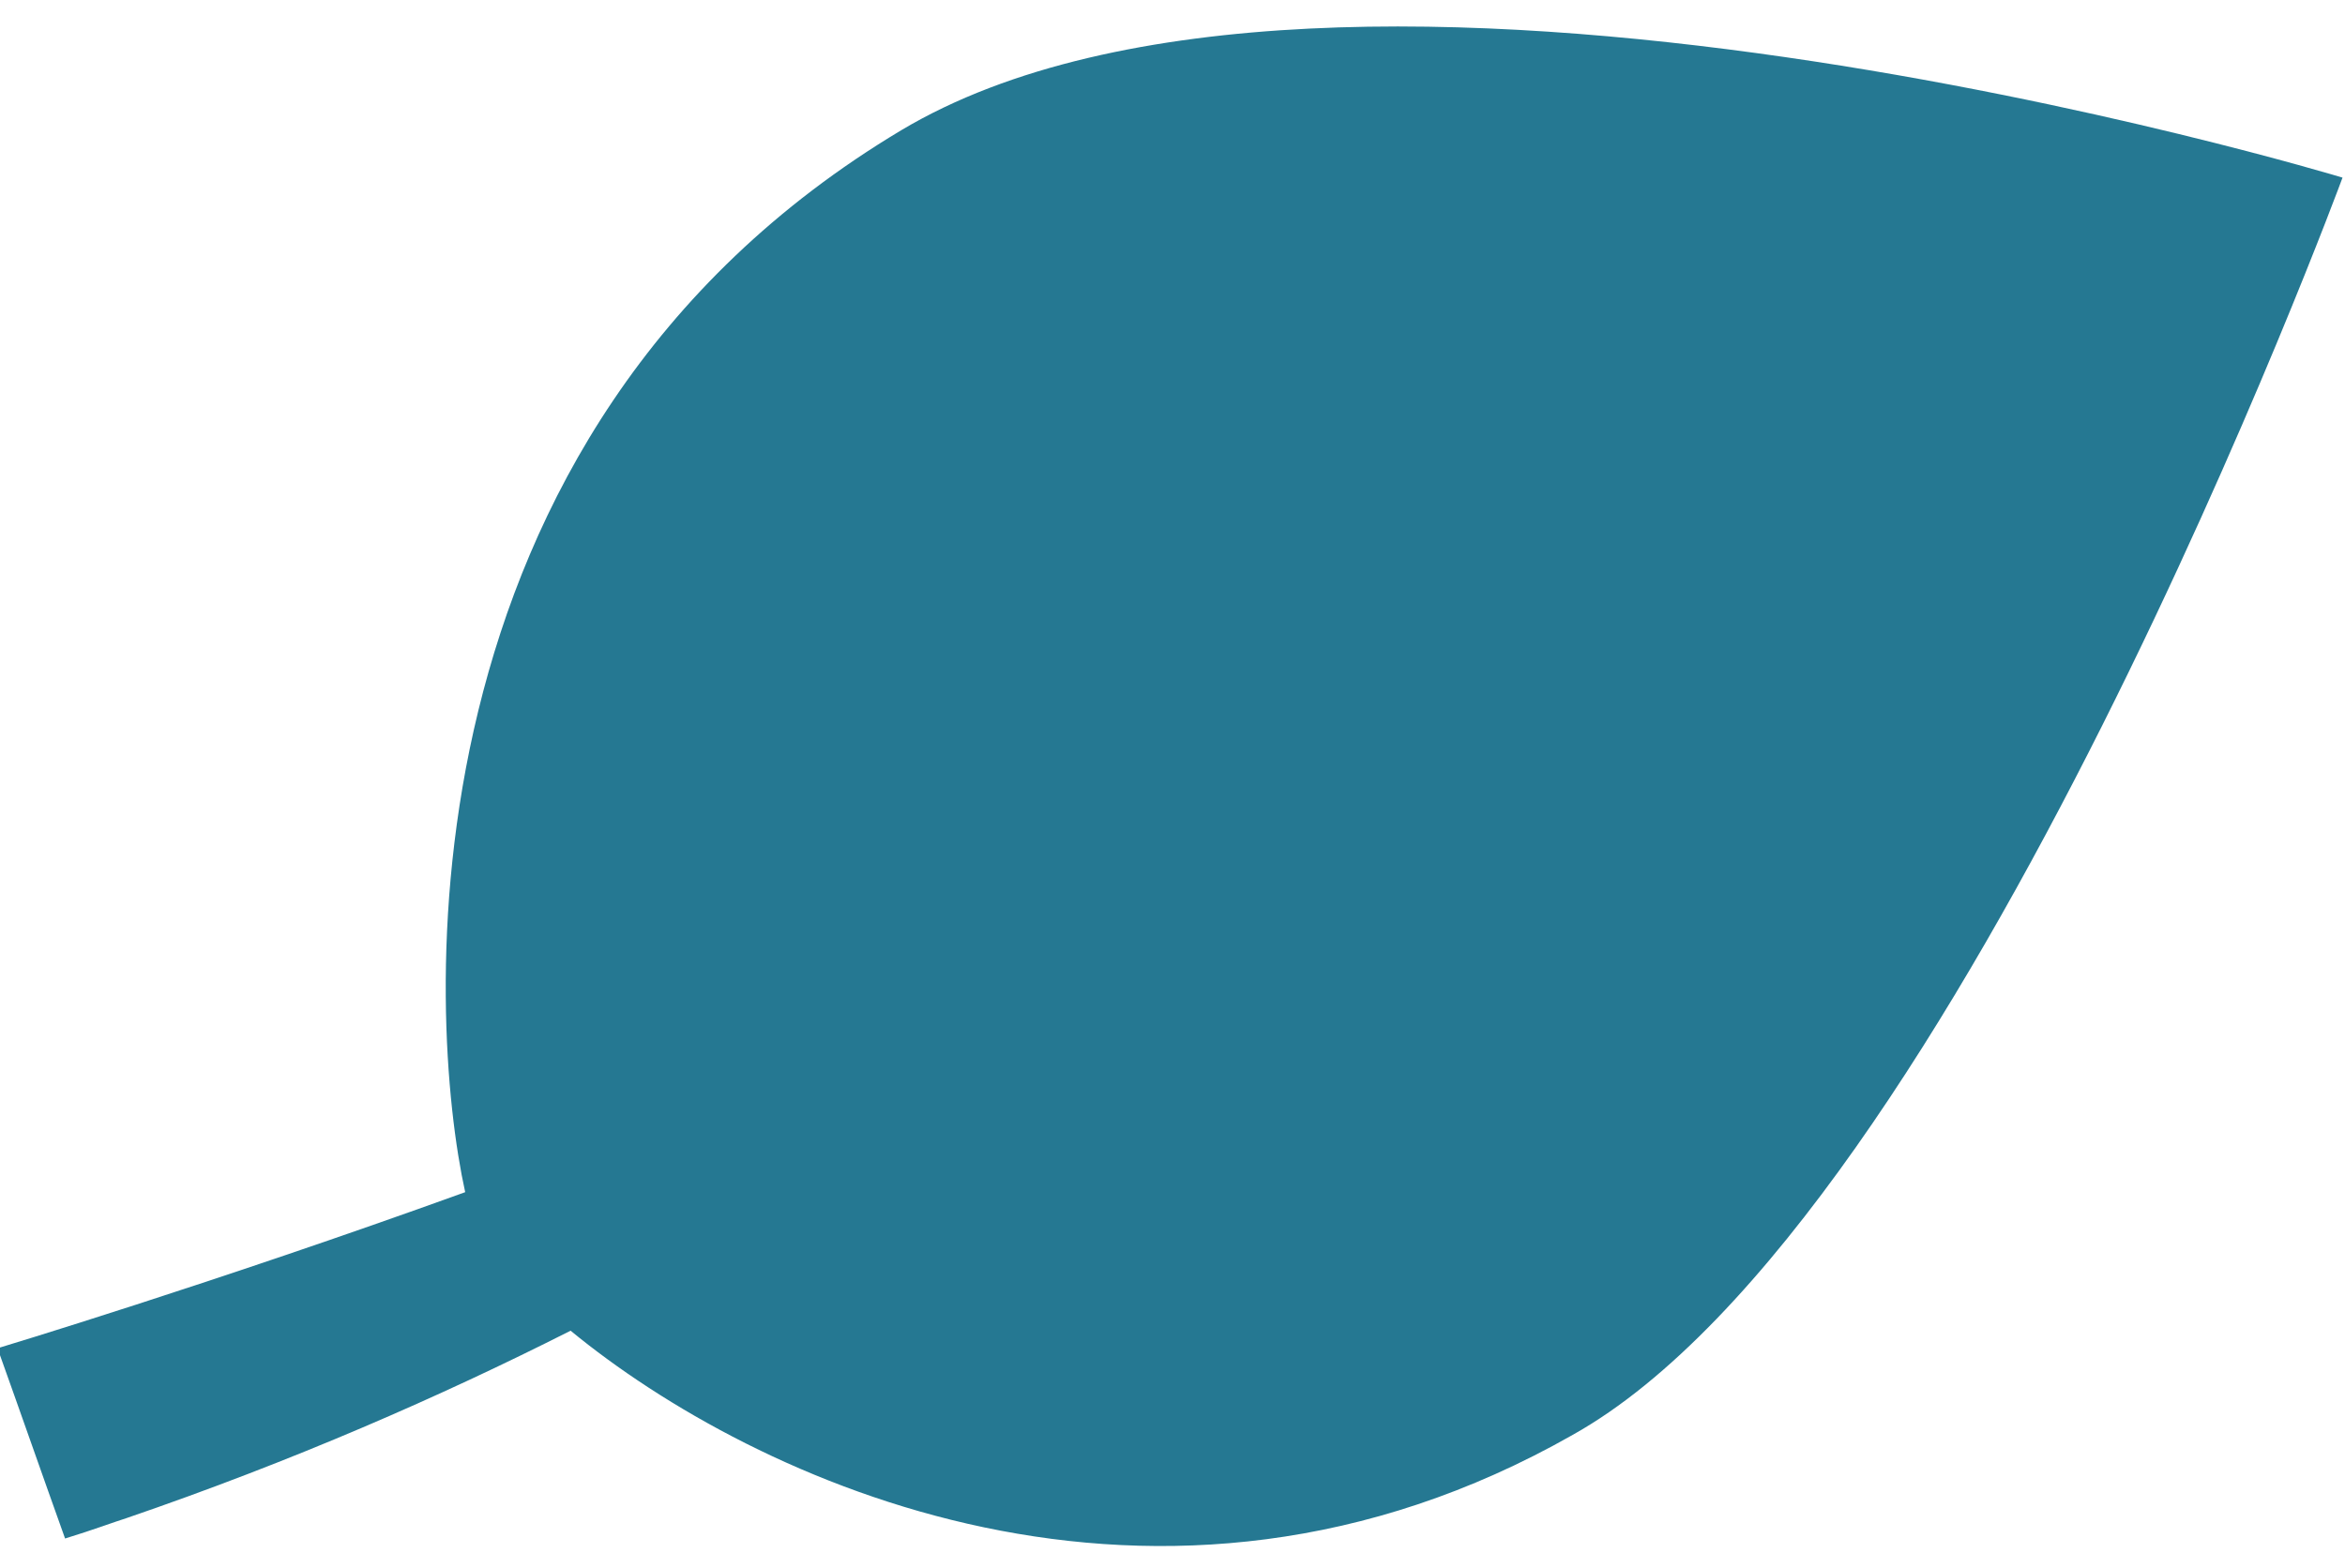 <?xml version="1.0" encoding="UTF-8"?>
<svg id="Ebene_1" data-name="Ebene 1" xmlns="http://www.w3.org/2000/svg" viewBox="0 0 94.77 63.39">
  <path d="M36.43,5.26c-20.55,12.29-19.17,35.97-17.63,42.93C8.57,51.89-.1,54.5-.1,54.5c.91,2.54,1.82,5.15,2.73,7.69,1.11-.34,2.02-.68,2.47-.82,6.74-2.31,12.72-4.93,17.96-7.58,7.36,6.05,23.72,13.75,40.5,4.21,15.59-8.72,31.11-50.82,31.11-50.82,0,0-40.73-12.36-58.24-1.92Z" style="fill: #257892; fill-rule: evenodd; stroke-width: 0px;"/>
</svg>
